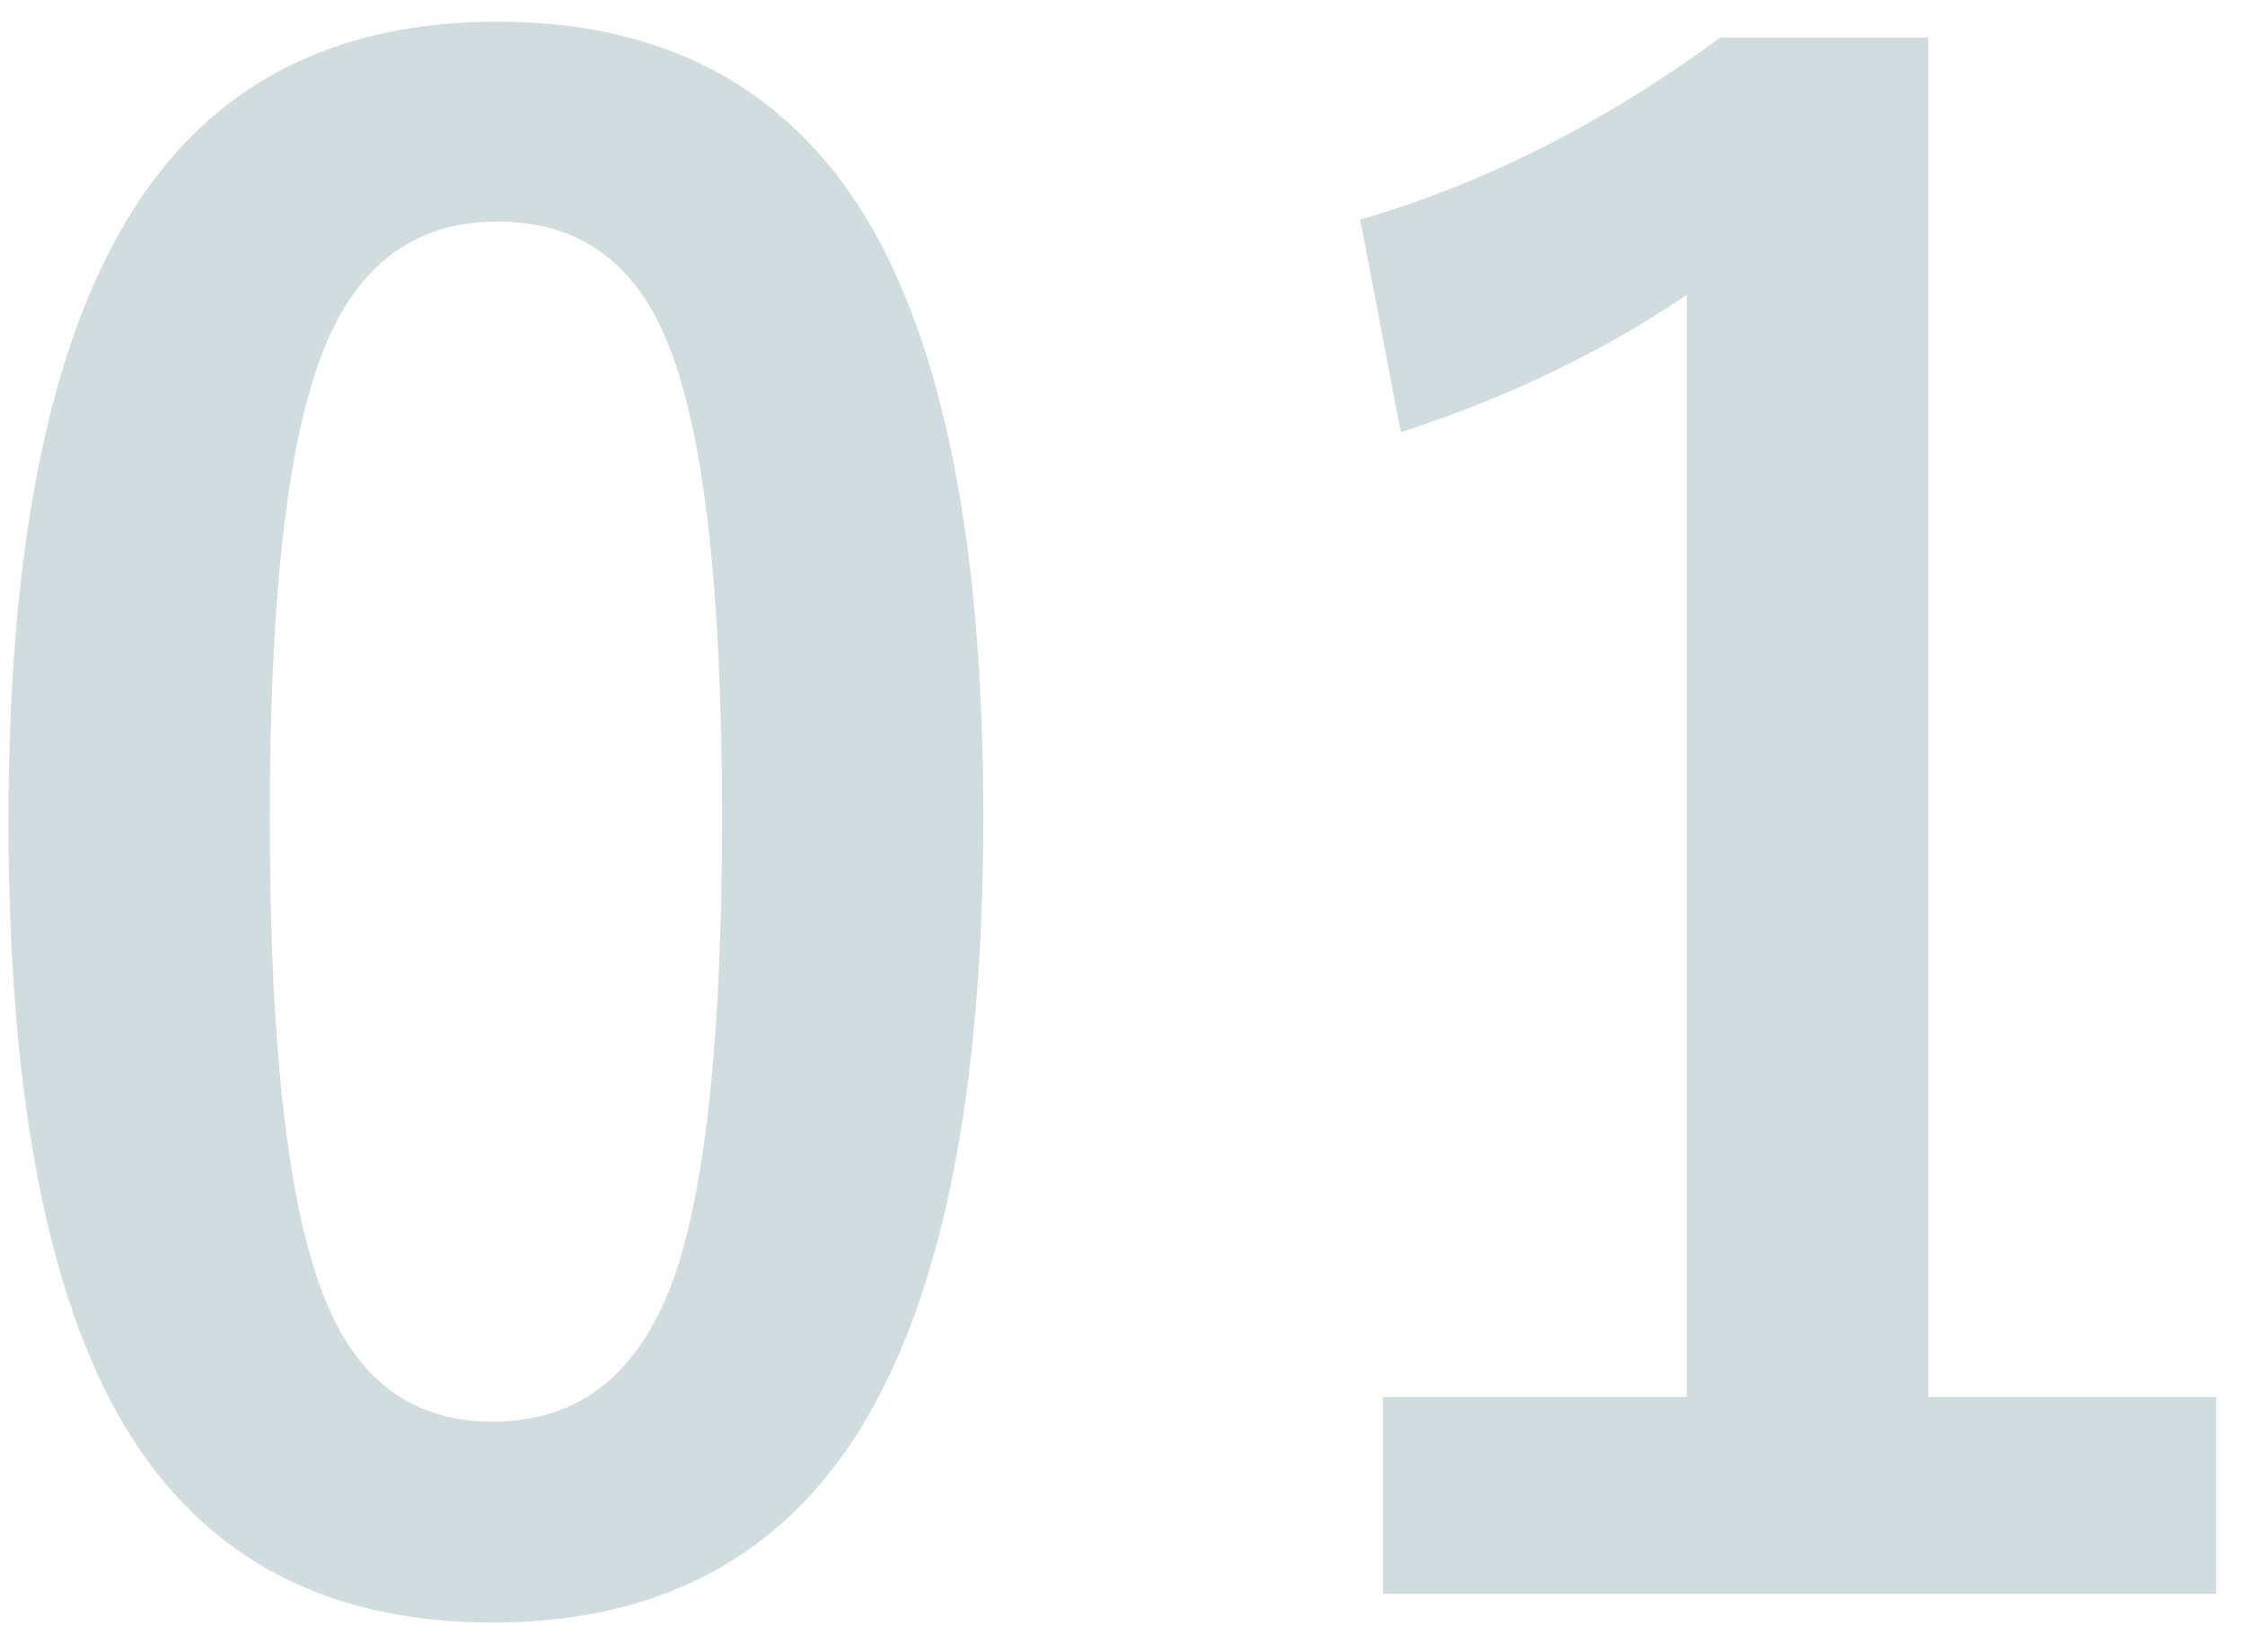 <svg width="72" height="53" viewBox="0 0 72 53" fill="none" xmlns="http://www.w3.org/2000/svg">
<path d="M15.951 0.695C21.453 0.695 25.473 2.927 28.012 7.392C30.36 11.56 31.535 17.823 31.535 26.181C31.535 35.745 30.001 42.621 26.933 46.81C24.373 50.302 20.659 52.047 15.793 52.047C10.228 52.047 6.197 49.773 3.7 45.224C1.415 41.034 0.273 34.729 0.273 26.308C0.273 16.786 1.817 9.952 4.906 5.805C7.446 2.398 11.127 0.695 15.951 0.695ZM15.951 7.106C13.158 7.106 11.233 8.661 10.175 11.771C9.159 14.691 8.652 19.505 8.652 26.212C8.652 33.893 9.286 39.151 10.556 41.986C11.614 44.398 13.359 45.605 15.793 45.605C18.649 45.605 20.617 43.986 21.696 40.748C22.669 37.807 23.156 32.962 23.156 26.212C23.156 18.574 22.521 13.38 21.252 10.629C20.194 8.28 18.427 7.106 15.951 7.106ZM61.841 1.203V44.811H71.077V51.127H44.353V44.811H54.097V9.455C51.431 11.274 48.373 12.745 44.925 13.866L43.623 7.042C47.58 5.9 51.431 3.953 55.176 1.203H61.841Z" fill="#D1DCDE"/>
</svg>
